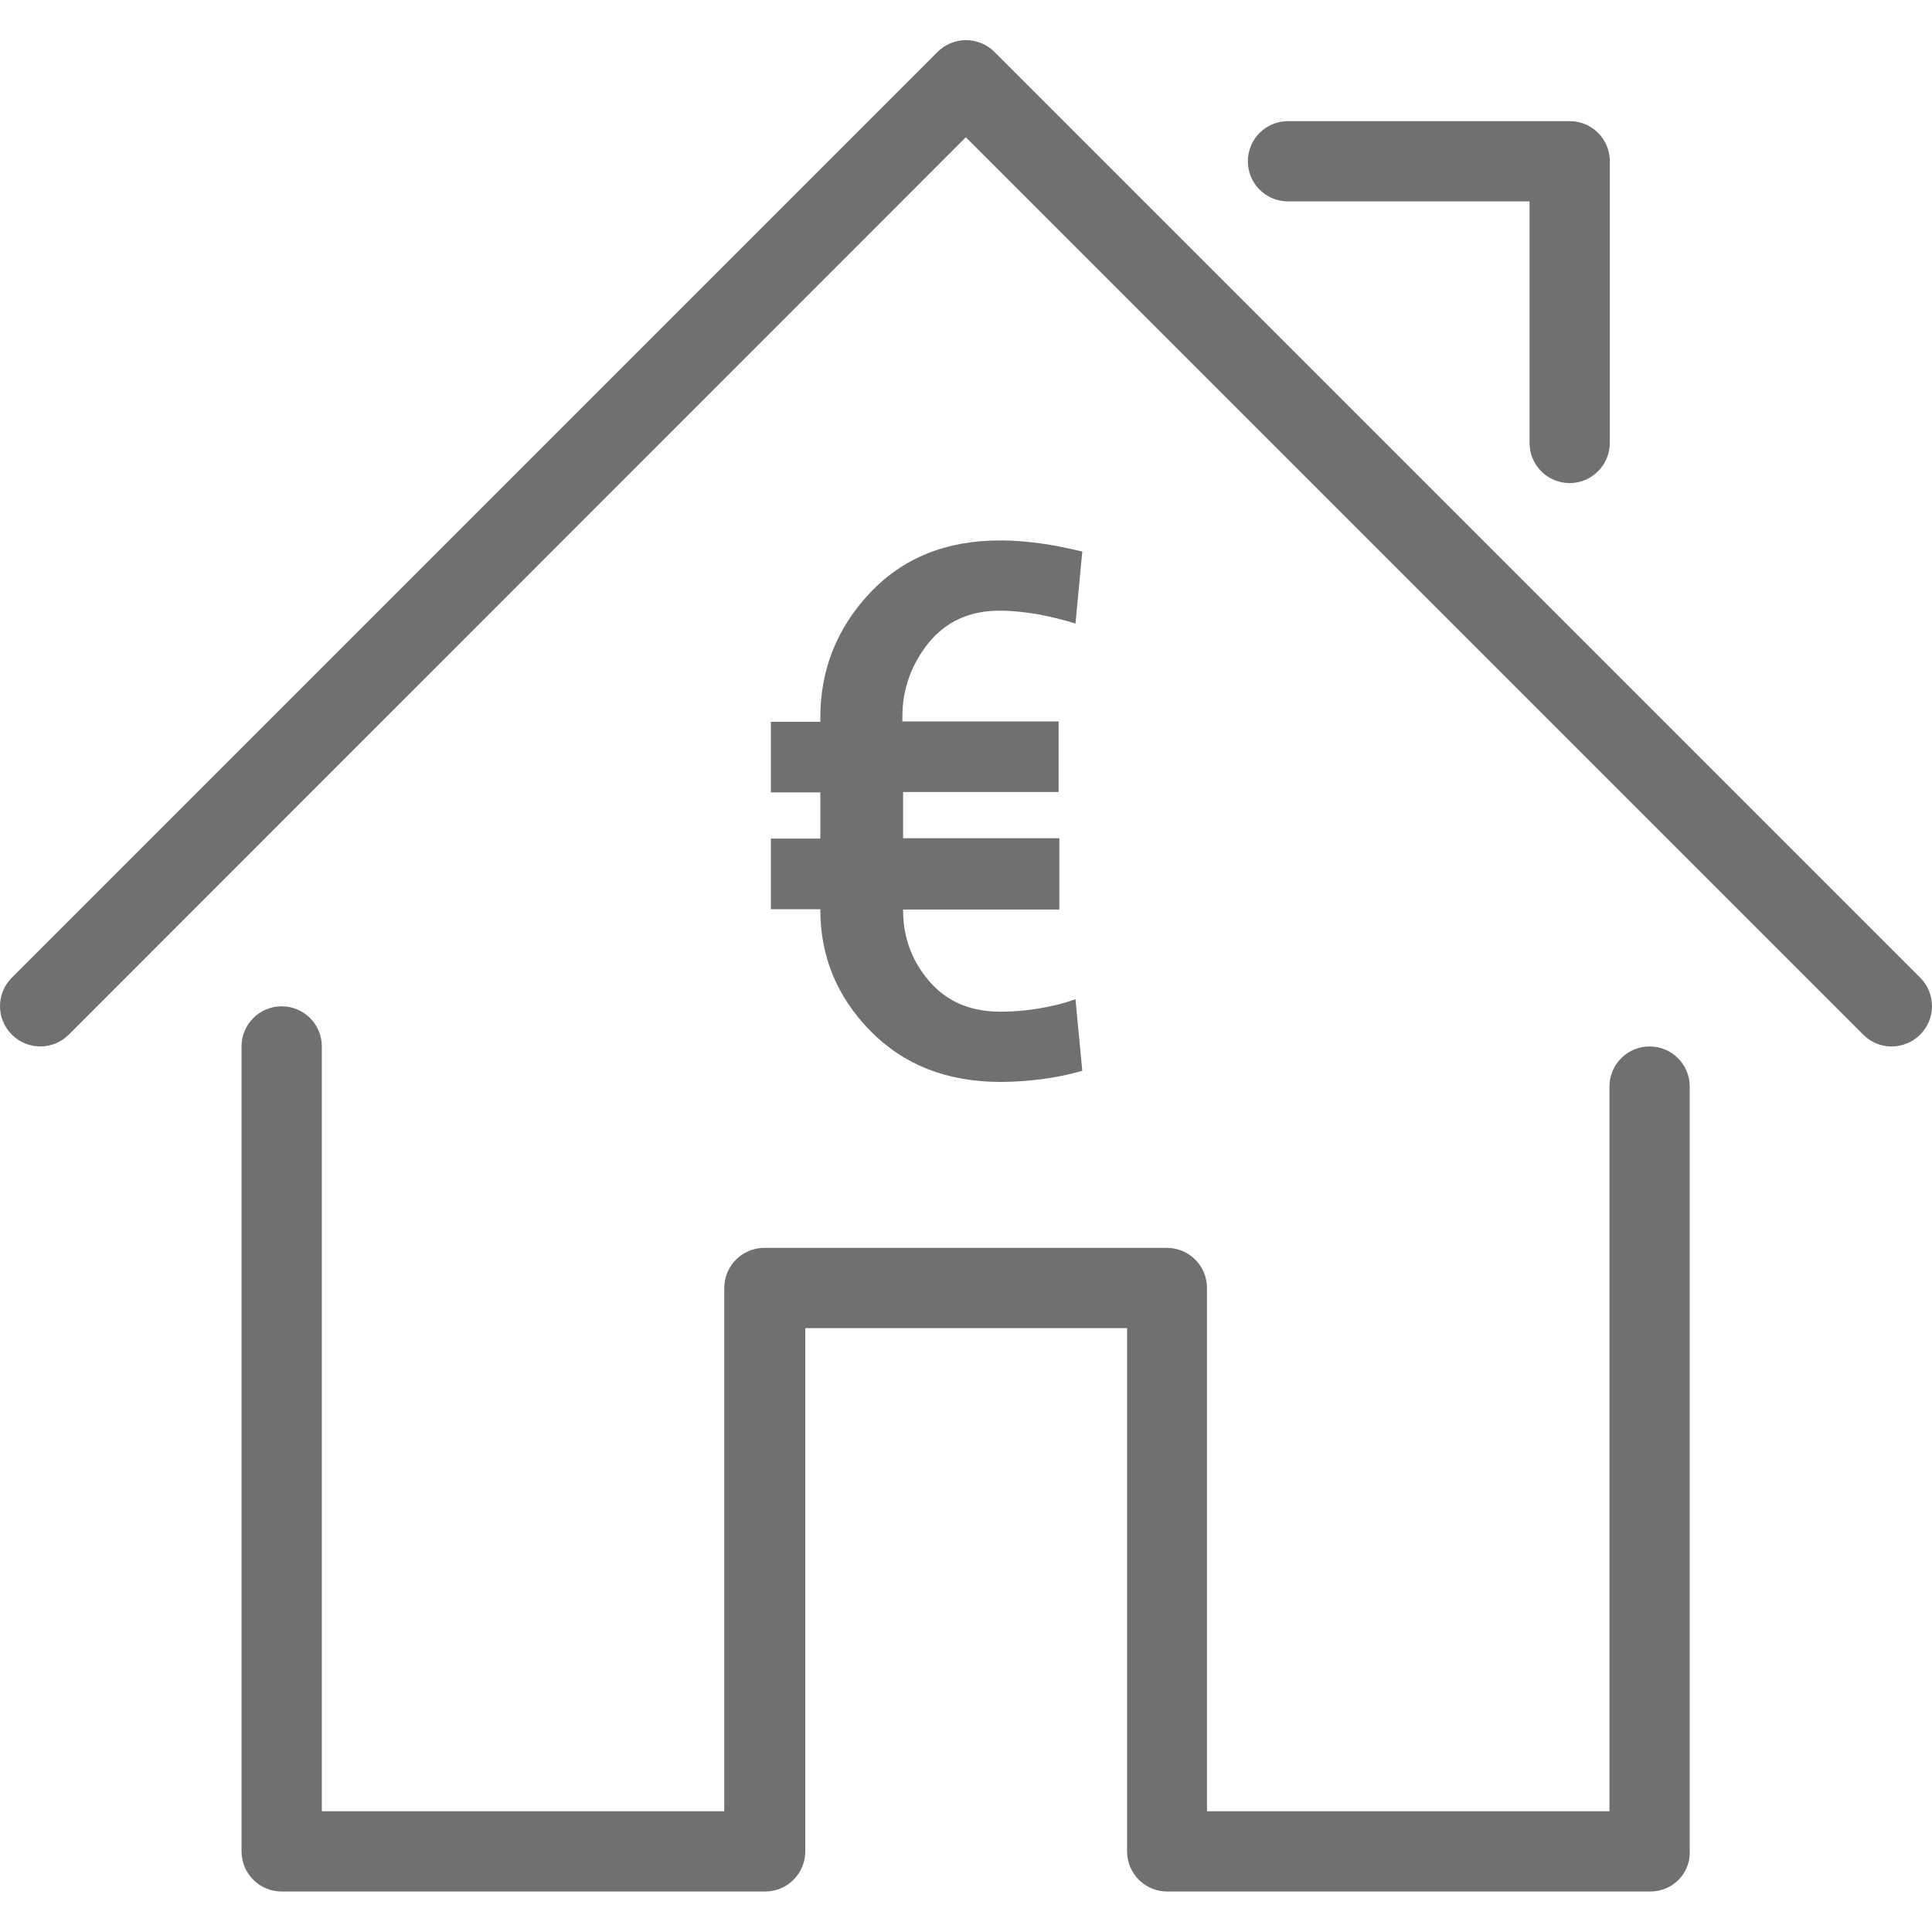 <?xml version="1.0" encoding="utf-8"?>
<!-- Generator: Adobe Illustrator 23.0.3, SVG Export Plug-In . SVG Version: 6.00 Build 0)  -->
<svg version="1.1" id="Capa_1" xmlns="http://www.w3.org/2000/svg" xmlns:xlink="http://www.w3.org/1999/xlink" x="0px" y="0px"
	 viewBox="0 0 539.1 539.1" style="enable-background:new 0 0 539.1 539.1;" xml:space="preserve">
<style type="text/css">
	.st0{fill:#707070;}
	.st1{enable-background:new    ;}
</style>
<g>
	<g>
		<path class="st0" d="M460.5,527.8H325.7c-6.2,0-11.2-5-11.2-11.2v-146h-89.8v146c0,6.2-5,11.2-11.2,11.2H78.6
			c-6.2,0-11.2-5-11.2-11.2V292c0-6.2,5-11.2,11.2-11.2s11.2,5,11.2,11.2v213.4h112.3v-146c0-6.2,5-11.2,11.2-11.2h112.3
			c6.2,0,11.2,5,11.2,11.2v146h112.3V303.2c0-6.2,5-11.2,11.2-11.2c6.2,0,11.2,5,11.2,11.2v213.4
			C471.7,522.8,466.7,527.8,460.5,527.8z M527.8,292c-2.9,0-5.7-1.1-7.9-3.3L269.5,38.3L19.2,288.7c-4.4,4.4-11.5,4.4-15.9,0
			s-4.4-11.5,0-15.9L261.6,14.5c4.4-4.4,11.5-4.4,15.9,0l258.3,258.3c4.4,4.4,4.4,11.5,0,15.9C533.6,290.9,530.7,292,527.8,292z
			 M438,134.8c-6.2,0-11.2-5-11.2-11.2V56.2h-67.4c-6.2,0-11.2-5-11.2-11.2s5-11.2,11.2-11.2H438c6.2,0,11.2,5,11.2,11.2v78.6
			C449.2,129.7,444.2,134.8,438,134.8z"/>
	</g>
</g>
<g class="st1">
	<path class="st0" d="M295.6,253.8H252v0.2c0,7.5,2.4,14.1,7.3,19.8c4.9,5.7,11.5,8.5,19.9,8.5c3.6,0,7.2-0.3,10.7-0.9
		c3.5-0.6,7-1.4,10.2-2.6l1.9,20c-3.5,1-7.3,1.8-11.1,2.3c-3.9,0.5-7.8,0.8-11.7,0.8c-15,0-27.1-4.8-36.4-14.3
		c-9.3-9.5-13.9-20.8-13.9-33.7v-0.2h-13.8v-19.7h13.8v-12.9h-13.8v-19.7h13.8v-1.2c0-13.3,4.6-24.9,13.8-34.7
		c9.2-9.8,21.3-14.7,36.3-14.7c3.8,0,7.5,0.3,11.2,0.8c3.7,0.5,7.6,1.3,11.8,2.3l-1.9,20.1c-3.4-1.1-6.9-1.9-10.5-2.6
		c-3.6-0.6-7.1-1-10.7-1c-8.3,0-14.9,3-19.8,9c-4.8,6-7.3,12.9-7.3,20.5v1.4h43.6v19.7H252v12.9h43.6V253.8z"/>
</g>
</svg>
